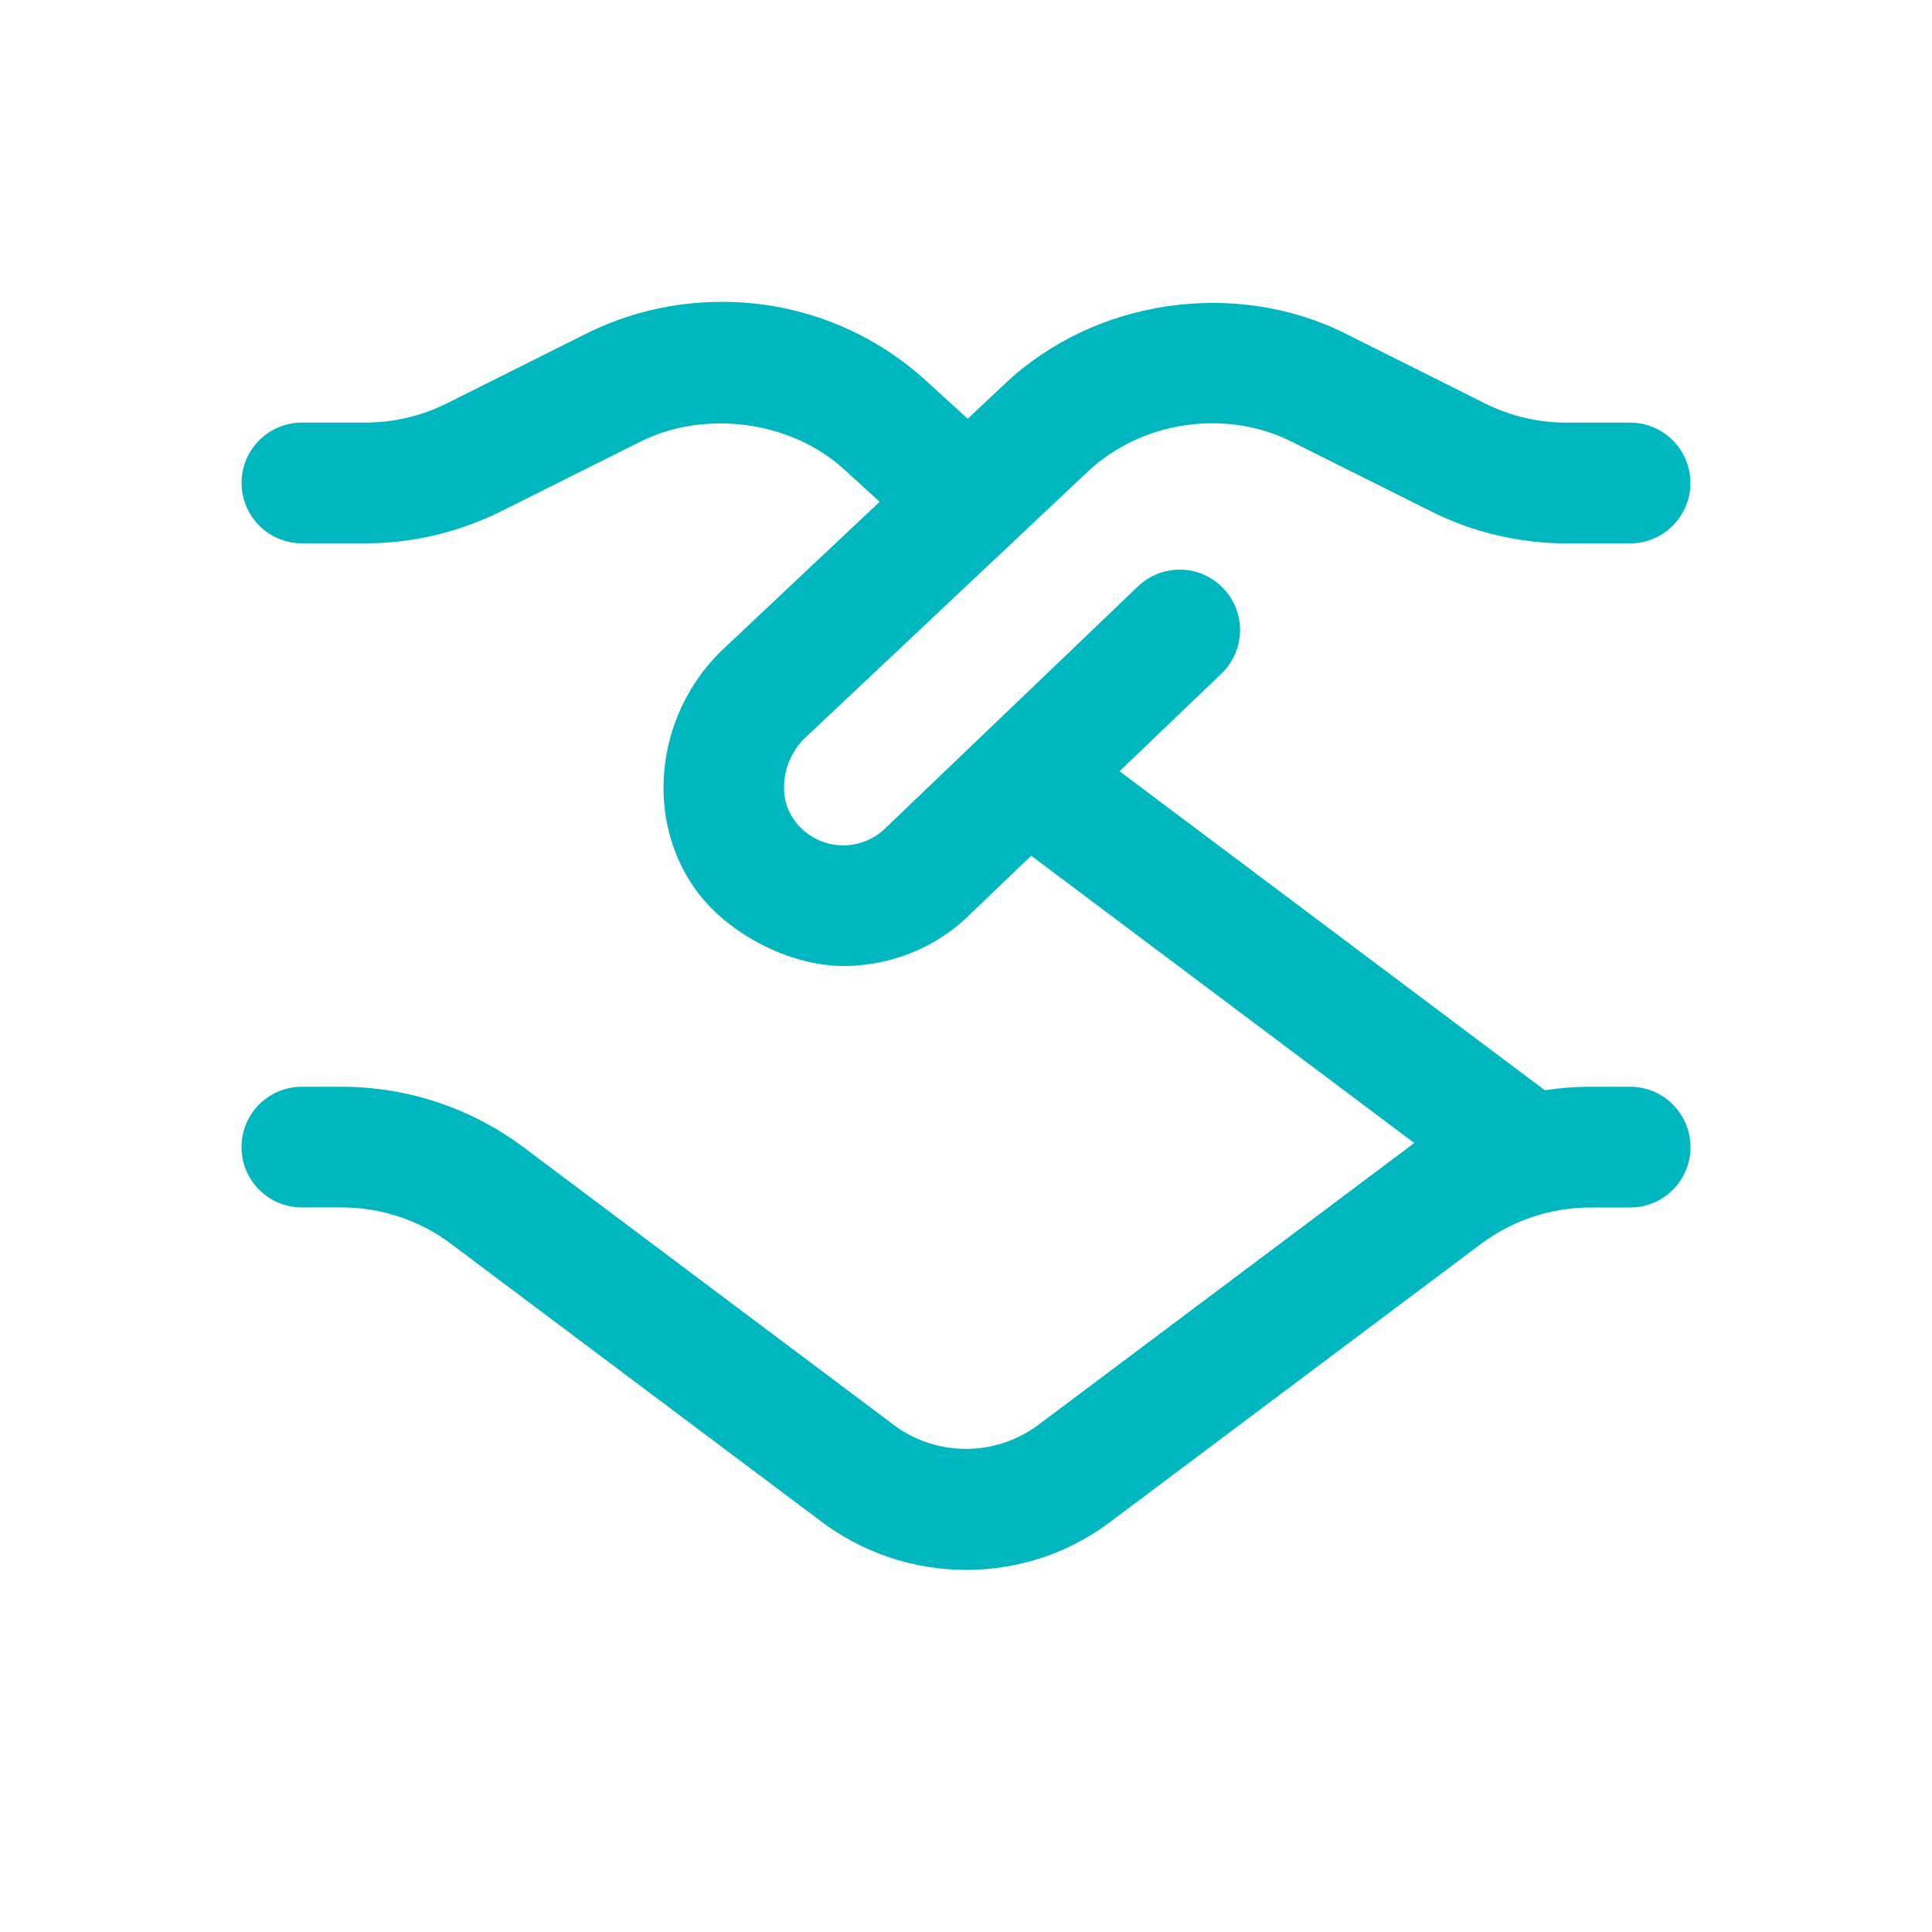 <svg width="32" height="32" viewBox="0 0 32 32" fill="none" xmlns="http://www.w3.org/2000/svg">
<g id="Frame">
<g id="Group">
<path id="Vector" d="M27 18H26.333C26.083 18 25.835 18.02 25.588 18.058L18.543 12.774L20.23 11.158C20.325 11.067 20.401 10.958 20.454 10.838C20.507 10.718 20.536 10.588 20.539 10.457C20.542 10.326 20.519 10.195 20.471 10.073C20.424 9.951 20.352 9.839 20.262 9.744C20.171 9.649 20.062 9.573 19.942 9.52C19.822 9.467 19.692 9.438 19.561 9.435C19.43 9.433 19.299 9.456 19.177 9.503C19.054 9.551 18.942 9.622 18.848 9.713L14.675 13.708C14.572 13.811 14.447 13.891 14.309 13.941C14.172 13.992 14.025 14.011 13.88 13.998C13.734 13.985 13.593 13.941 13.466 13.867C13.34 13.793 13.231 13.693 13.148 13.573C12.874 13.193 12.958 12.598 13.316 12.239L18.019 7.81C18.91 6.973 20.302 6.768 21.392 7.315L23.708 8.473C24.398 8.818 25.172 9 25.943 9H26.999C27.264 9 27.519 8.895 27.706 8.707C27.894 8.519 27.999 8.265 27.999 8C27.999 7.735 27.894 7.48 27.706 7.293C27.519 7.105 27.264 7 26.999 7H25.943C25.48 7 25.015 6.891 24.601 6.684L22.287 5.526C20.463 4.613 18.134 4.952 16.647 6.354L16.029 6.936L15.329 6.298C14.402 5.455 13.192 4.992 11.939 5C11.168 5 10.399 5.182 9.712 5.525L7.398 6.683C6.983 6.89 6.518 6.999 6.055 6.999H5.001C4.87 6.999 4.74 7.025 4.618 7.075C4.497 7.125 4.387 7.199 4.294 7.292C4.201 7.385 4.128 7.495 4.077 7.616C4.027 7.738 4.001 7.868 4.001 7.999C4.001 8.13 4.027 8.26 4.077 8.382C4.128 8.503 4.201 8.613 4.294 8.706C4.387 8.799 4.497 8.872 4.618 8.923C4.74 8.973 4.87 8.999 5.001 8.999H6.057C6.828 8.999 7.602 8.816 8.293 8.472L10.609 7.314C11.631 6.8 13.067 6.939 13.983 7.776L14.57 8.311L11.924 10.803C10.851 11.875 10.68 13.57 11.526 14.741C12.046 15.464 13.079 16 13.97 16C14.763 16 15.524 15.688 16.074 15.137L17.08 14.174L23.425 18.932L17.228 23.578C16.874 23.852 16.438 24 15.991 23.998C15.543 23.996 15.109 23.845 14.758 23.567L8.667 18.999C7.801 18.352 6.749 18.002 5.667 18H5C4.735 18 4.481 18.105 4.293 18.292C4.105 18.48 4 18.734 4 18.999C4 19.265 4.105 19.519 4.293 19.706C4.481 19.894 4.735 19.999 5 19.999H5.667C6.312 19.999 6.951 20.212 7.467 20.599L13.544 25.157C14.247 25.705 15.113 26.003 16.005 26.003C16.867 26.003 17.728 25.724 18.442 25.168L24.534 20.6C25.054 20.212 25.685 20.002 26.333 20H27C27.265 20 27.52 19.895 27.707 19.707C27.895 19.52 28 19.266 28 19C28 18.735 27.895 18.481 27.707 18.293C27.52 18.106 27.265 18 27 18Z" fill="#00B6BF"/>
</g>
</g>
</svg>

